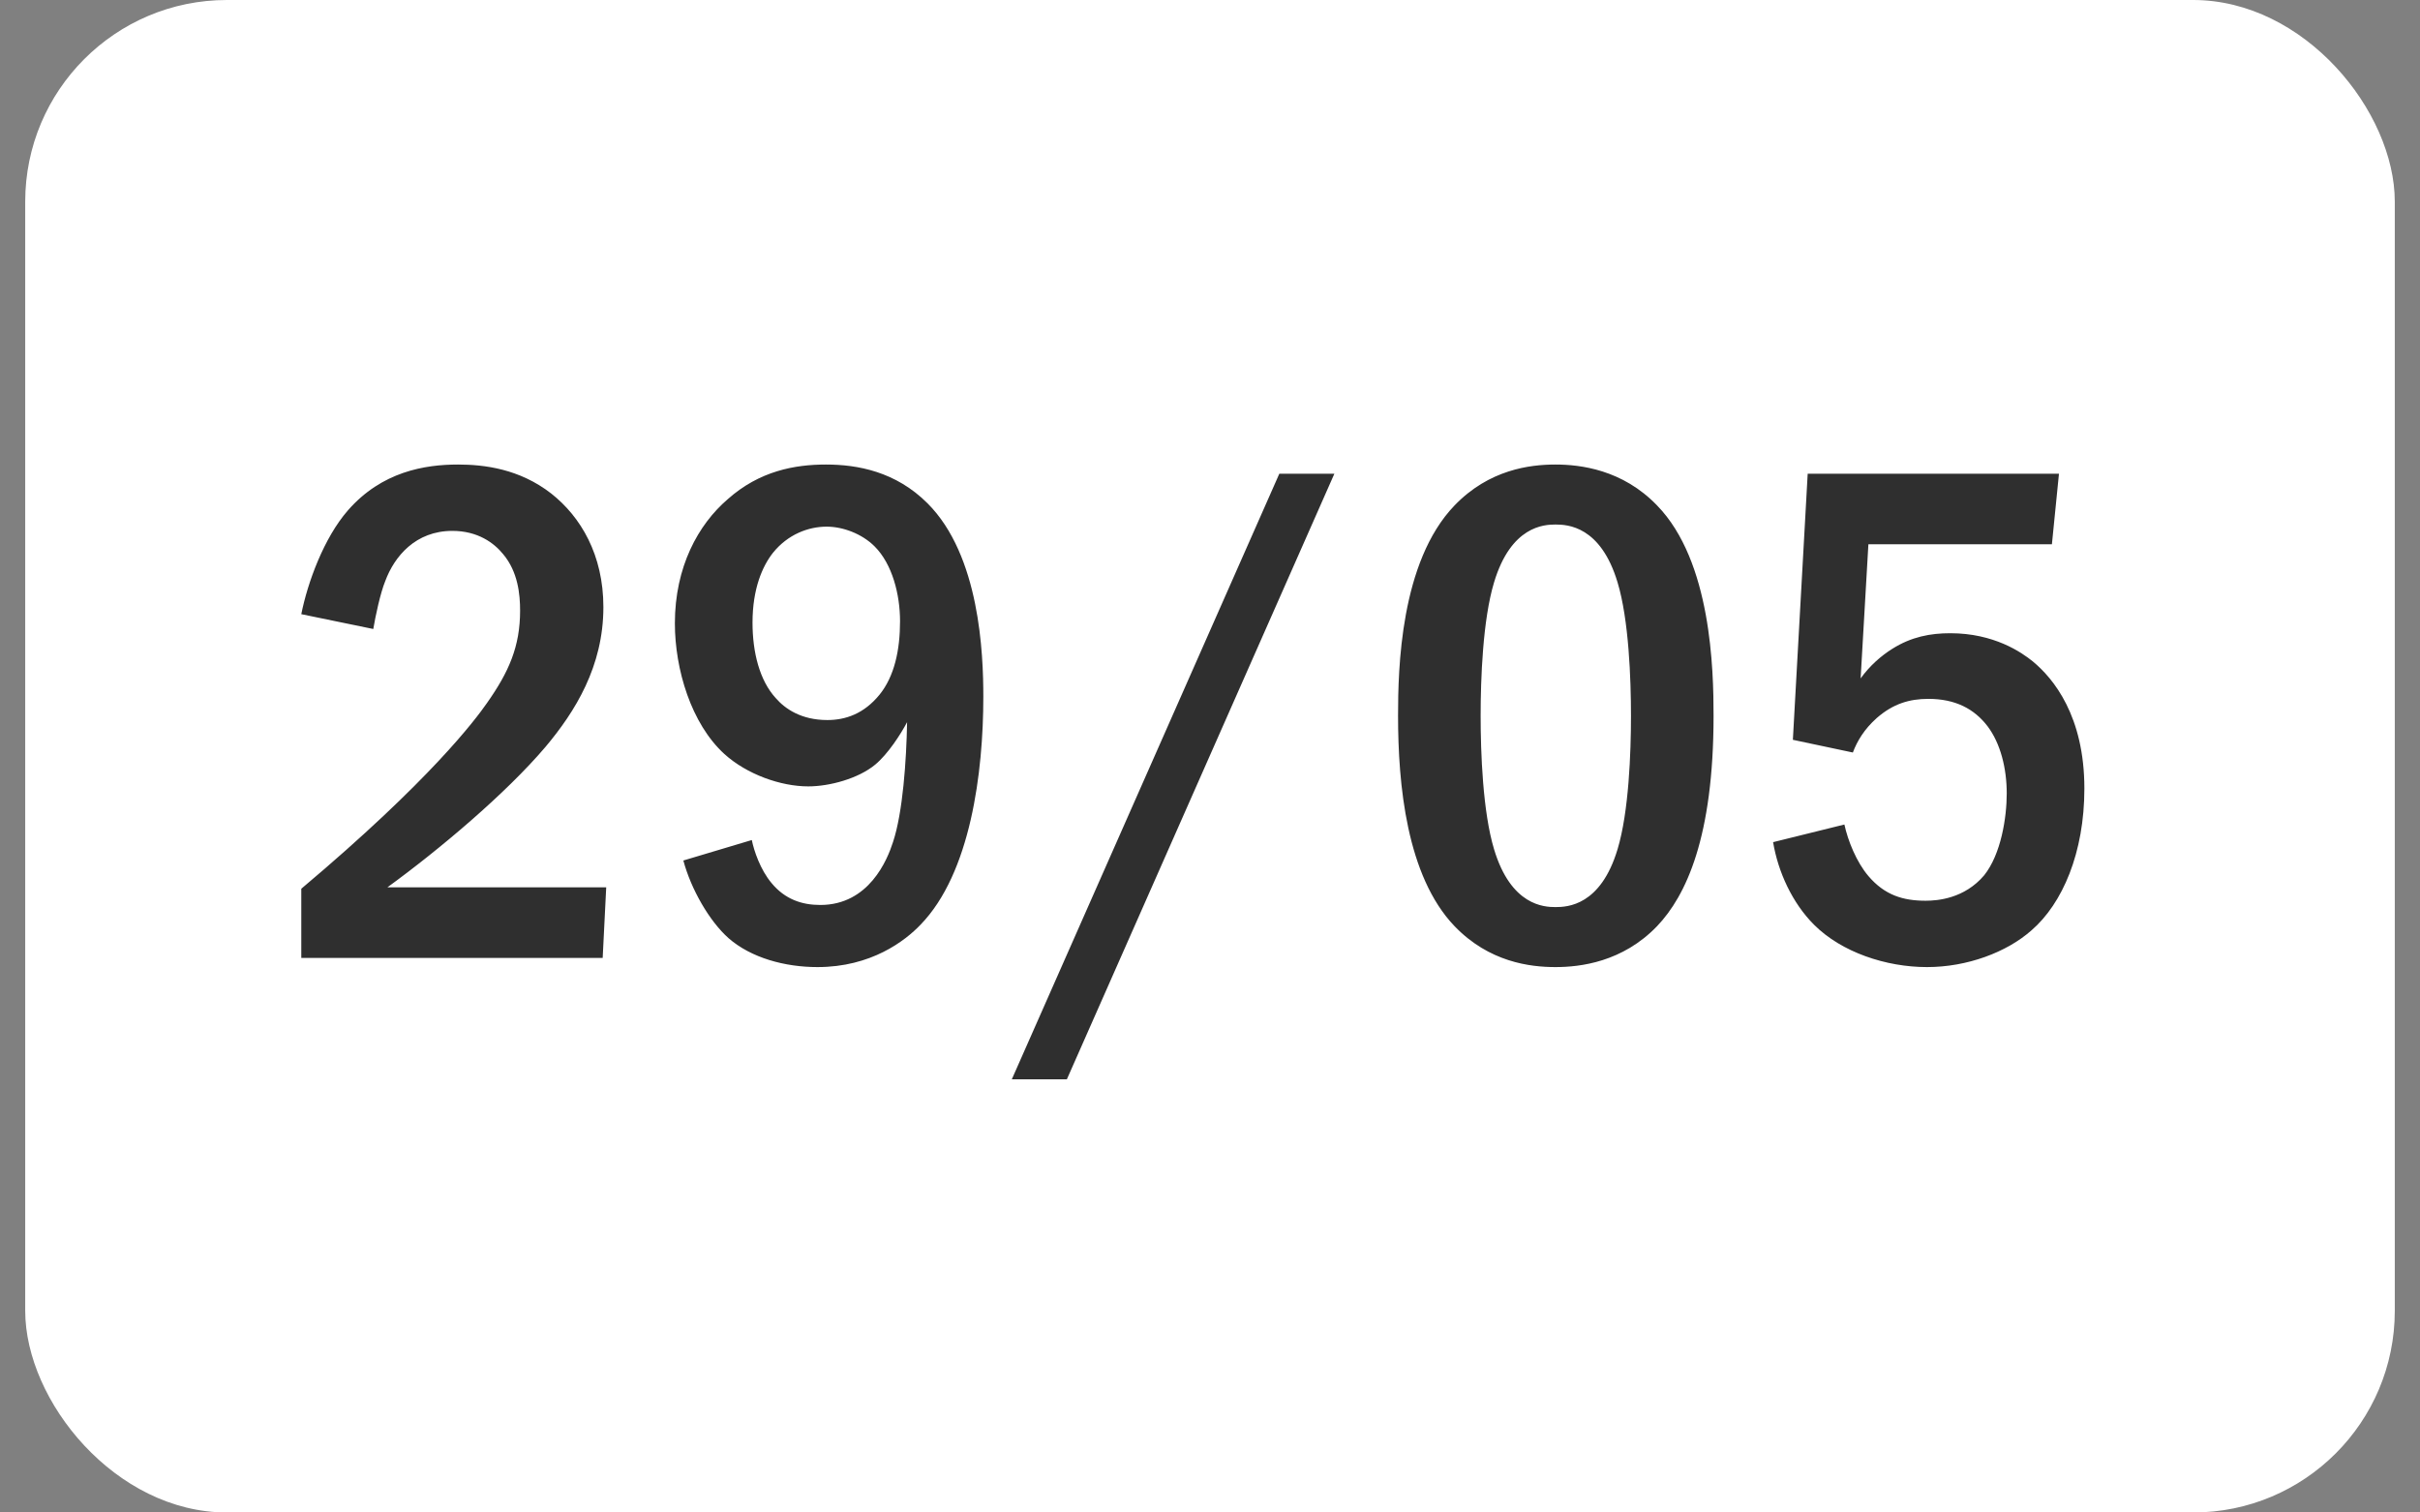 <?xml version="1.0" encoding="UTF-8"?> <svg xmlns="http://www.w3.org/2000/svg" width="48" height="30" viewBox="0 0 48 30" fill="none"><rect x="0" y="0" width="48" height="30" fill="#808080" stroke="none"/><rect x="0.5" width="47" height="30" rx="4" fill="white"></rect><path d="M7.404 12.476L5.976 12.182C6.102 11.552 6.424 10.67 6.9 10.124C7.572 9.354 8.426 9.214 9.084 9.214C9.602 9.214 10.302 9.298 10.932 9.788C11.52 10.25 11.968 11.006 11.968 12.042C11.968 13.218 11.408 14.114 10.82 14.814C10.036 15.738 8.706 16.858 7.684 17.6H12.024L11.954 19H5.976V17.628C8.538 15.472 9.434 14.268 9.658 13.946C10.092 13.33 10.316 12.826 10.316 12.112C10.316 11.79 10.274 11.342 9.98 10.992C9.798 10.768 9.476 10.53 8.972 10.53C8.244 10.53 7.824 11.034 7.642 11.524C7.544 11.762 7.446 12.224 7.404 12.476ZM13.554 17.068L14.912 16.662C14.954 16.872 15.08 17.25 15.304 17.516C15.57 17.838 15.906 17.95 16.27 17.95C17.236 17.95 17.6 17.054 17.712 16.704C17.908 16.116 17.978 15.08 17.992 14.324C17.866 14.562 17.614 14.954 17.362 15.164C17.026 15.444 16.452 15.598 16.032 15.598C15.486 15.598 14.814 15.36 14.366 14.954C13.708 14.352 13.386 13.274 13.386 12.364C13.386 11.244 13.848 10.404 14.436 9.9C15.066 9.34 15.766 9.214 16.382 9.214C17.012 9.214 17.768 9.354 18.398 9.984C19.434 11.02 19.504 12.966 19.504 13.82C19.504 15.318 19.252 17.32 18.258 18.342C17.95 18.664 17.278 19.182 16.214 19.182C15.57 19.182 14.898 19 14.45 18.608C14.072 18.272 13.708 17.642 13.554 17.068ZM16.396 10.446C16.032 10.446 15.626 10.6 15.332 10.964C15.122 11.23 14.926 11.678 14.926 12.35C14.926 12.938 15.066 13.498 15.388 13.848C15.57 14.058 15.892 14.282 16.41 14.282C16.774 14.282 17.138 14.156 17.446 13.778C17.74 13.414 17.852 12.896 17.852 12.322C17.852 11.79 17.698 11.188 17.348 10.838C17.096 10.586 16.718 10.446 16.396 10.446ZM25.375 9.396H26.467L21.161 21.408H20.069L25.375 9.396ZM30.852 9.214C31.342 9.214 32.182 9.312 32.868 10.026C33.946 11.132 33.988 13.288 33.988 14.198C33.988 16.606 33.442 17.768 32.868 18.37C32.182 19.084 31.342 19.182 30.852 19.182C30.348 19.182 29.536 19.084 28.85 18.37C27.898 17.376 27.73 15.556 27.73 14.198C27.73 13.274 27.772 11.146 28.85 10.026C29.536 9.312 30.348 9.214 30.852 9.214ZM30.852 10.404C30.628 10.404 29.97 10.432 29.634 11.552C29.41 12.294 29.368 13.47 29.368 14.198C29.368 14.926 29.41 16.102 29.634 16.844C29.97 17.964 30.628 17.992 30.852 17.992C31.09 17.992 31.748 17.964 32.084 16.844C32.308 16.102 32.35 14.926 32.35 14.198C32.35 13.47 32.308 12.294 32.084 11.552C31.748 10.432 31.09 10.404 30.852 10.404ZM35.855 9.396H40.839L40.699 10.796H37.059L36.905 13.456C37.087 13.204 37.311 13.008 37.535 12.868C37.913 12.63 38.291 12.56 38.683 12.56C39.551 12.56 40.097 12.938 40.321 13.12C40.727 13.456 41.343 14.198 41.343 15.64C41.343 16.914 40.909 17.922 40.293 18.454C39.803 18.888 39.019 19.182 38.221 19.182C37.409 19.182 36.527 18.888 35.981 18.342C35.547 17.908 35.267 17.292 35.169 16.704L36.583 16.354C36.653 16.676 36.821 17.096 37.059 17.376C37.381 17.754 37.745 17.866 38.193 17.866C38.431 17.866 38.963 17.824 39.355 17.362C39.691 16.942 39.803 16.214 39.803 15.738C39.803 15.234 39.677 14.744 39.425 14.408C39.159 14.058 38.781 13.862 38.249 13.862C37.871 13.862 37.549 13.96 37.227 14.24C36.975 14.464 36.835 14.702 36.751 14.926L35.561 14.674L35.855 9.396Z" fill="#2F2F2F"></path></svg> 